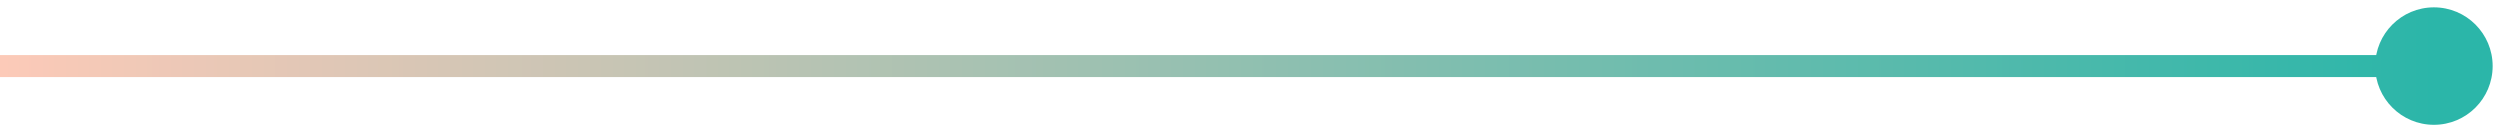 <svg width="227" height="12" viewBox="0 0 227 12" fill="none" xmlns="http://www.w3.org/2000/svg">
<path d="M226.333 6C226.333 3.054 223.946 0.667 221 0.667C218.054 0.667 215.667 3.054 215.667 6C215.667 8.946 218.054 11.333 221 11.333C223.946 11.333 226.333 8.946 226.333 6ZM-8.74228e-08 7L109.299 7L109.299 5L8.74228e-08 5L-8.74228e-08 7ZM109.299 7L221 7L221 5L109.299 5L109.299 7Z" fill="url(#paint0_linear_8787_26669)"/>
<defs>
<linearGradient id="paint0_linear_8787_26669" x1="221" y1="6" x2="-3.003" y2="6" gradientUnits="userSpaceOnUse">
<stop stop-color="#2BB6A9"/>
<stop offset="1" stop-color="#FFCAB8"/>
</linearGradient>
</defs>
</svg>
